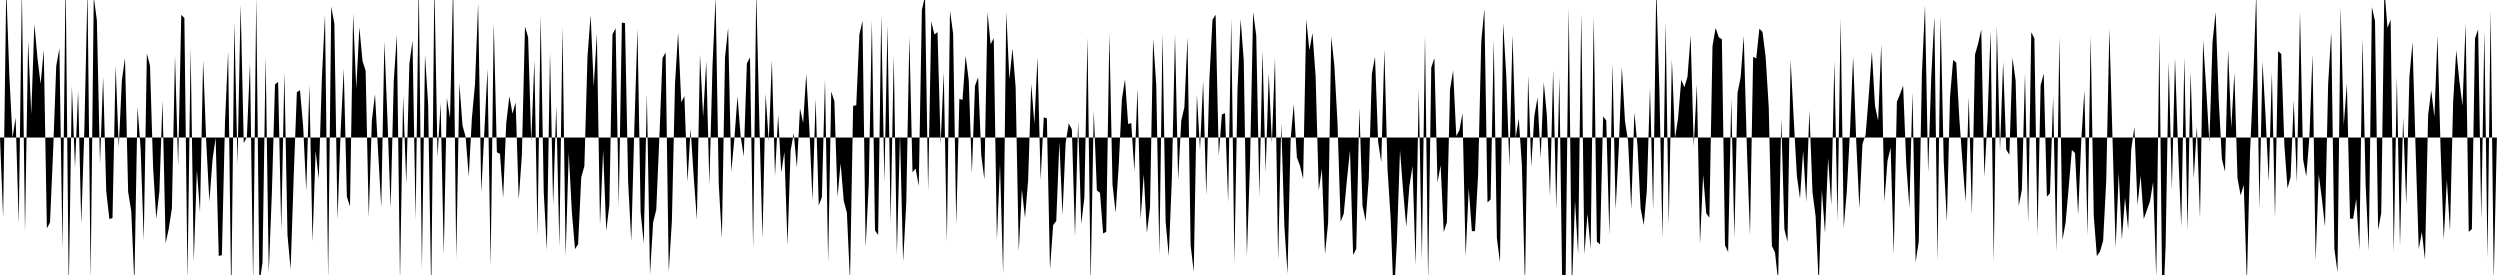 <svg viewBox="0 0 200 22" >
<polyline points="0,11 0.25,17.40 0.50,-0.94 0.75,6.10 1,11.02 1.25,9.42 1.50,17.87 1.75,-0.88 2,18.54 2.25,3.26 2.50,9.14 2.75,1.93 3,4.67 3.25,6.71 3.50,4 3.75,18.27 4,17.80 4.25,12.08 4.50,5.27 4.75,3.87 5,19.89 5.25,-1.94 5.50,23.28 5.75,6.88 6,13.41 6.25,7.25 6.50,17.92 6.75,10.31 7,-0.80 7.25,22.42 7.50,-0.25 7.75,1.63 8,13.09 8.25,6.17 8.50,15.31 8.75,17.52 9,17.45 9.25,5.24 9.50,11.80 9.75,6.43 10,4.64 10.25,15.34 10.50,16.90 10.75,22.69 11,8.56 11.25,11.87 11.50,19.21 11.75,4.27 12,5.25 12.25,13.43 12.50,17.50 12.75,15.33 13,8.05 13.25,19.46 13.50,18.30 13.75,16.67 14,4.46 14.25,13.26 14.50,1.19 14.75,1.44 15,22.44 15.25,3.83 15.50,20.95 15.75,13.59 16,16.98 16.25,4.84 16.50,11.37 16.75,16.13 17,12.78 17.25,11.02 17.50,20.48 17.75,20.41 18,9.78 18.25,4.11 18.50,24.16 18.75,1.75 19,13.18 19.25,0.34 19.50,11.45 19.75,10.97 20,5.06 20.25,22.63 20.50,-0.27 20.75,22.71 21,21.02 21.25,4.50 21.50,21.83 21.75,15.44 22,6.75 22.25,6.55 22.50,18.41 22.75,5.77 23,18.81 23.25,21.55 23.50,14.03 23.75,7.37 24,7.22 24.25,10.07 24.50,15.27 24.75,6.78 25,19.34 25.25,12.07 25.50,14.32 25.75,6.27 26,1.17 26.25,22.27 26.50,0.52 26.75,1.90 27,17.58 27.25,10.54 27.50,5.51 27.75,15.74 28,16.51 28.25,1.10 28.50,7.09 28.75,2.18 29,4.87 29.25,5.66 29.50,17.39 29.75,9.65 30,7.53 30.25,12.17 30.50,16.58 30.75,3.33 31,9.63 31.25,16.66 31.50,6.49 31.75,2.80 32,22.50 32.25,7.65 32.50,14.69 32.75,5.13 33,3.24 33.25,17.58 33.50,-1.49 33.75,21.53 34,4.40 34.25,8.30 34.50,23.60 34.75,-1.40 35,12.56 35.25,8.25 35.50,20.38 35.75,7.84 36,9.45 36.25,-1.23 36.50,20.71 36.75,6.66 37,10.04 37.25,10.95 37.50,14.12 37.75,9.46 38,6.73 38.25,0.29 38.50,15.40 38.75,10.48 39,5.51 39.25,21.30 39.50,1.80 39.75,12.18 40,12.31 40.25,15.82 40.50,9.84 40.75,7.69 41,9.09 41.25,8.19 41.50,15.95 41.75,12.41 42,2.12 42.25,2.98 42.50,11.36 42.75,4.85 43,18.90 43.25,1.22 43.50,15.40 43.75,20.01 44,4.17 44.25,16.44 44.50,8.49 44.75,19.76 45,2.16 45.25,20.51 45.50,12.22 45.75,16.98 46,19.93 46.25,19.53 46.50,14.18 46.75,13.29 47,4.52 47.25,1.19 47.50,6.92 47.75,2.70 48,17.99 48.25,12 48.50,18.46 48.75,16.39 49,2.74 49.25,2.27 49.50,16.52 49.75,1.81 50,1.85 50.25,14.53 50.50,19.30 50.75,10.12 51,2.32 51.25,16.96 51.50,19.47 51.75,7.54 52,21.97 52.25,17.79 52.50,16.79 52.75,10.97 53,4.65 53.25,4.19 53.50,21.75 53.75,17.69 54,6.72 54.25,2.59 54.50,8.19 54.75,7.68 55,14.53 55.25,10.31 55.50,14.18 55.75,17.57 56,4.36 56.25,9.34 56.50,4.92 56.75,14.79 57,5.26 57.25,-0.23 57.50,14.75 57.75,19.06 58,4.60 58.25,2.23 58.50,13.74 58.75,11.10 59,7.71 59.25,10.89 59.50,12.50 59.75,5.07 60,4.59 60.25,19.88 60.50,-0.73 60.75,9.88 61,19.06 61.25,7.52 61.50,11.32 61.75,4.82 62,14.06 62.25,9.20 62.50,13.81 62.75,12.16 63,19.61 63.25,12.03 63.50,10.66 63.75,13.40 64,8.67 64.25,9.84 64.50,5.91 64.75,10.32 65,16.03 65.25,7.90 65.50,16.44 65.75,15.77 66,6.33 66.25,20.95 66.50,7.32 66.75,8.10 67,15.75 67.25,13.07 67.50,16.07 67.75,17.01 68,22.48 68.25,8.47 68.50,8.42 68.75,2.77 69,1.66 69.25,19.79 69.50,14.76 69.75,1.65 70,18.44 70.25,18.80 70.50,1.18 70.75,14.58 71,2.02 71.25,17.80 71.50,4.40 71.75,20.38 72,10.77 72.25,20.94 72.50,16.27 72.75,2.92 73,13.78 73.25,13.48 73.50,14.88 73.75,0.80 74,-0.30 74.25,15.27 74.50,1.71 74.75,2.76 75,2.57 75.25,11.51 75.50,5.78 75.75,19.40 76,0.87 76.25,2.68 76.50,18 76.75,7.90 77,8 77.25,4.46 77.50,6.42 77.75,13.86 78,6.87 78.25,6.18 78.50,12.41 78.75,14.36 79,0.99 79.25,3.54 79.50,3.06 79.75,19.19 80,13.14 80.25,21.94 80.50,0.96 80.75,6.33 81,3.89 81.25,6.96 81.50,20.11 81.75,15.15 82,17.43 82.25,14.43 82.50,6.71 82.75,9.91 83,4.58 83.25,14.39 83.50,9.39 83.75,9.47 84,21.56 84.25,18.01 84.50,17.68 84.75,11.34 85,17.20 85.25,11.44 85.50,9.88 85.75,10.35 86,18.91 86.25,9.69 86.50,17.90 86.75,15.81 87,3 87.25,22.79 87.50,8.87 87.75,15.23 88,15.43 88.25,18.68 88.50,18.54 88.75,2.69 89,14.75 89.25,17.01 89.50,13.21 89.75,7.95 90,6.34 90.25,9.92 90.50,9.85 90.75,13.71 91,7.07 91.25,17.52 91.50,13.95 91.75,18.63 92,16.61 92.25,3.10 92.50,6.80 92.75,20.40 93,2.66 93.25,17.73 93.50,20.49 93.75,14.25 94,2.76 94.25,14.43 94.50,9.66 94.75,8.58 95,2.97 95.25,19.62 95.50,21.74 95.75,7.55 96,11.97 96.25,6.49 96.50,15.63 96.75,6.34 97,1.58 97.25,1.18 97.50,12.46 97.75,9.16 98,9.05 98.25,16.17 98.50,1.52 98.75,21.03 99,7.18 99.25,1.54 99.50,4.84 99.75,20.47 100,13.14 100.25,0.96 100.50,2.86 100.75,15.75 101,4.05 101.25,13.78 101.50,5.87 101.75,11.46 102,4.64 102.25,20.84 102.50,9.85 102.75,18.08 103,21.90 103.25,11.13 103.50,8.34 103.75,12.59 104,13.26 104.25,14.31 104.50,1.56 104.75,4.02 105,2.64 105.25,6.11 105.50,15.23 105.75,13.51 106,20.34 106.25,17.81 106.50,2.94 106.75,5.25 107,9.82 107.25,17.73 107.50,17.10 107.75,14.41 108,12.04 108.25,20.40 108.50,19.91 108.75,8.65 109,16.45 109.25,17.66 109.50,14.30 109.75,5.90 110,4.56 110.25,11.34 110.50,12.98 110.75,3.97 111,13.51 111.25,17.43 111.50,24.02 111.75,19.34 112,12.01 112.25,15.28 112.50,18.14 112.75,14.89 113,13.29 113.25,21.22 113.50,7.17 113.75,20.78 114,2.81 114.25,22.46 114.50,5.41 114.75,4.64 115,14.59 115.25,13.23 115.50,18.57 115.75,17.78 116,7.18 116.25,5.64 116.50,10.87 116.75,10.43 117,9.06 117.25,20.53 117.50,15.05 117.75,18.49 118,18.49 118.25,13.95 118.50,3.34 118.75,0.71 119,16.20 119.25,15.95 119.50,3.19 119.75,19.05 120,21 120.25,1.82 120.50,6 120.75,13.27 121,2.79 121.25,11.03 121.50,9.49 121.75,13.18 122,22.92 122.25,6.02 122.50,13.31 122.75,9.26 123,7.81 123.25,12.66 123.50,6.58 123.75,9.23 124,15.68 124.25,5.60 124.50,16.74 124.75,6.19 125,24.59 125.25,22.41 125.50,0.55 125.75,23.24 126,16.05 126.25,20.35 126.50,1.04 126.75,20.35 127,17.09 127.25,19.93 127.50,1.26 127.75,19.33 128,19.55 128.25,9.31 128.50,9.64 128.75,18.83 129,5.03 129.25,16.77 129.50,11.88 129.75,5.38 130,9.70 130.25,11.31 130.50,16.73 130.75,8.99 131,11.67 131.25,16.67 131.50,18 131.75,15.19 132,7.01 132.25,16.82 132.50,-0.99 132.75,7.18 133,19.07 133.25,1.76 133.50,18 133.75,4.74 134,11.07 134.25,9.42 134.50,6.38 134.75,6.98 135,6.14 135.25,2.85 135.50,11.70 135.75,6.76 136,19.51 136.25,13.99 136.50,17.07 136.75,17.41 137,3.68 137.25,2.23 137.50,2.98 137.75,3.14 138,19.62 138.25,20.16 138.50,7.92 138.75,19.02 139,7.44 139.25,6.19 139.50,2.88 139.75,11.87 140,18.82 140.25,4.55 140.50,4.67 140.75,2.29 141,2.56 141.25,4.53 141.50,8.60 141.75,19.67 142,20.19 142.25,22.49 142.50,9.46 142.75,18.34 143,19.35 143.25,4.79 143.50,9.57 143.75,14.06 144,15.89 144.25,12.05 144.50,16.16 144.75,8.82 145,15.38 145.25,17.31 145.50,22.85 145.75,15.19 146,18.65 146.25,12.65 146.50,16.39 146.75,4.88 147,17.71 147.25,1.50 147.50,18.21 147.75,15.21 148,10.47 148.25,4.52 148.50,11.35 148.75,16.68 149,11.50 149.25,10.79 149.50,7.64 149.75,4.15 150,8.46 150.25,9.67 150.50,3.55 150.75,16.13 151,12.87 151.25,11.81 151.50,20.34 151.75,8.15 152,7.53 152.25,6.85 152.50,13.13 152.75,16.63 153,7.38 153.25,20.97 153.50,19.32 153.75,5.95 154,0.43 154.25,13.81 154.50,6.16 154.75,1.32 155,20.92 155.25,1.29 155.50,13 155.75,17.73 156,7.79 156.25,4.80 156.50,5.01 156.75,9.53 157,12.99 157.25,16.14 157.50,7.76 157.75,17.16 158,4.37 158.25,3.49 158.50,2.36 158.75,14.17 159,9.53 159.25,2.43 159.50,20.96 159.75,2.09 160,12.02 160.25,4.96 160.50,11.98 160.75,12.38 161,4.63 161.25,6.45 161.50,16.47 161.75,15.17 162,5.88 162.25,17.83 162.50,2.58 162.75,3.07 163,18.85 163.25,6.83 163.50,5.89 163.75,15.73 164,15.46 164.25,7.74 164.50,20.14 164.75,2.97 165,19.18 165.25,17.79 165.50,14.92 165.75,12 166,12.24 166.25,17.20 166.50,11.28 166.75,7.22 167,18.87 167.25,2.87 167.50,17.26 167.75,20.49 168,20.12 168.25,19.26 168.50,14.43 168.75,2.29 169,11.06 169.25,19.83 169.50,13.84 169.75,19.15 170,15.83 170.25,18.31 170.50,11.96 170.75,10.16 171,16.40 171.25,14.07 171.50,17.52 171.75,16.81 172,16.10 172.25,14.56 172.50,22.18 172.75,2.78 173,25.67 173.25,19.68 173.50,4.96 173.75,15.18 174,4.66 174.25,12.05 174.50,18.12 174.75,4.55 175,18.46 175.25,5.71 175.50,14.27 175.75,10.12 176,17.46 176.25,3.24 176.50,7.13 176.75,11.43 177,3.39 177.25,0.96 177.50,7.99 177.75,12.71 178,13.73 178.25,3.98 178.50,10.24 178.75,5.84 179,14.26 179.25,15.63 179.50,14.79 179.75,22.68 180,12.26 180.25,6.61 180.50,-0.58 180.75,16.77 181,4.92 181.25,9.39 181.50,14.53 181.75,5.80 182,17.43 182.25,4.10 182.50,4.32 182.75,11.61 183,15.07 183.25,14.15 183.50,8.04 183.75,14.62 184,0.93 184.25,12.76 184.50,14.12 184.75,11.02 185,4.36 185.25,20.87 185.50,13.94 185.75,15.90 186,18.13 186.25,6.75 186.50,2.58 186.75,19.90 187,21.78 187.25,0.58 187.50,10 187.75,6.69 188,17.49 188.25,17.50 188.50,15.91 188.75,19.98 189,3.05 189.25,14.80 189.50,20.09 189.75,0.56 190,1.68 190.25,18.40 190.50,17.03 190.75,-0.92 191,2.24 191.25,1.56 191.50,20.24 191.75,6.14 192,19.71 192.25,9.41 192.50,16.39 192.75,6.19 193,3.37 193.25,12.01 193.50,19.93 193.75,18.56 194,20.78 194.25,9.20 194.50,7.23 194.75,9.35 195,2.86 195.25,12.01 195.50,19.19 195.75,14.39 196,18.45 196.25,8.21 196.50,4.01 196.75,6.48 197,8.45 197.25,1.89 197.50,18.55 197.75,18.33 198,3.08 198.25,2.35 198.50,17.60 198.75,2.42 199,20.69 199.25,0.79 199.50,22.40 199.75,11 " />
</svg>